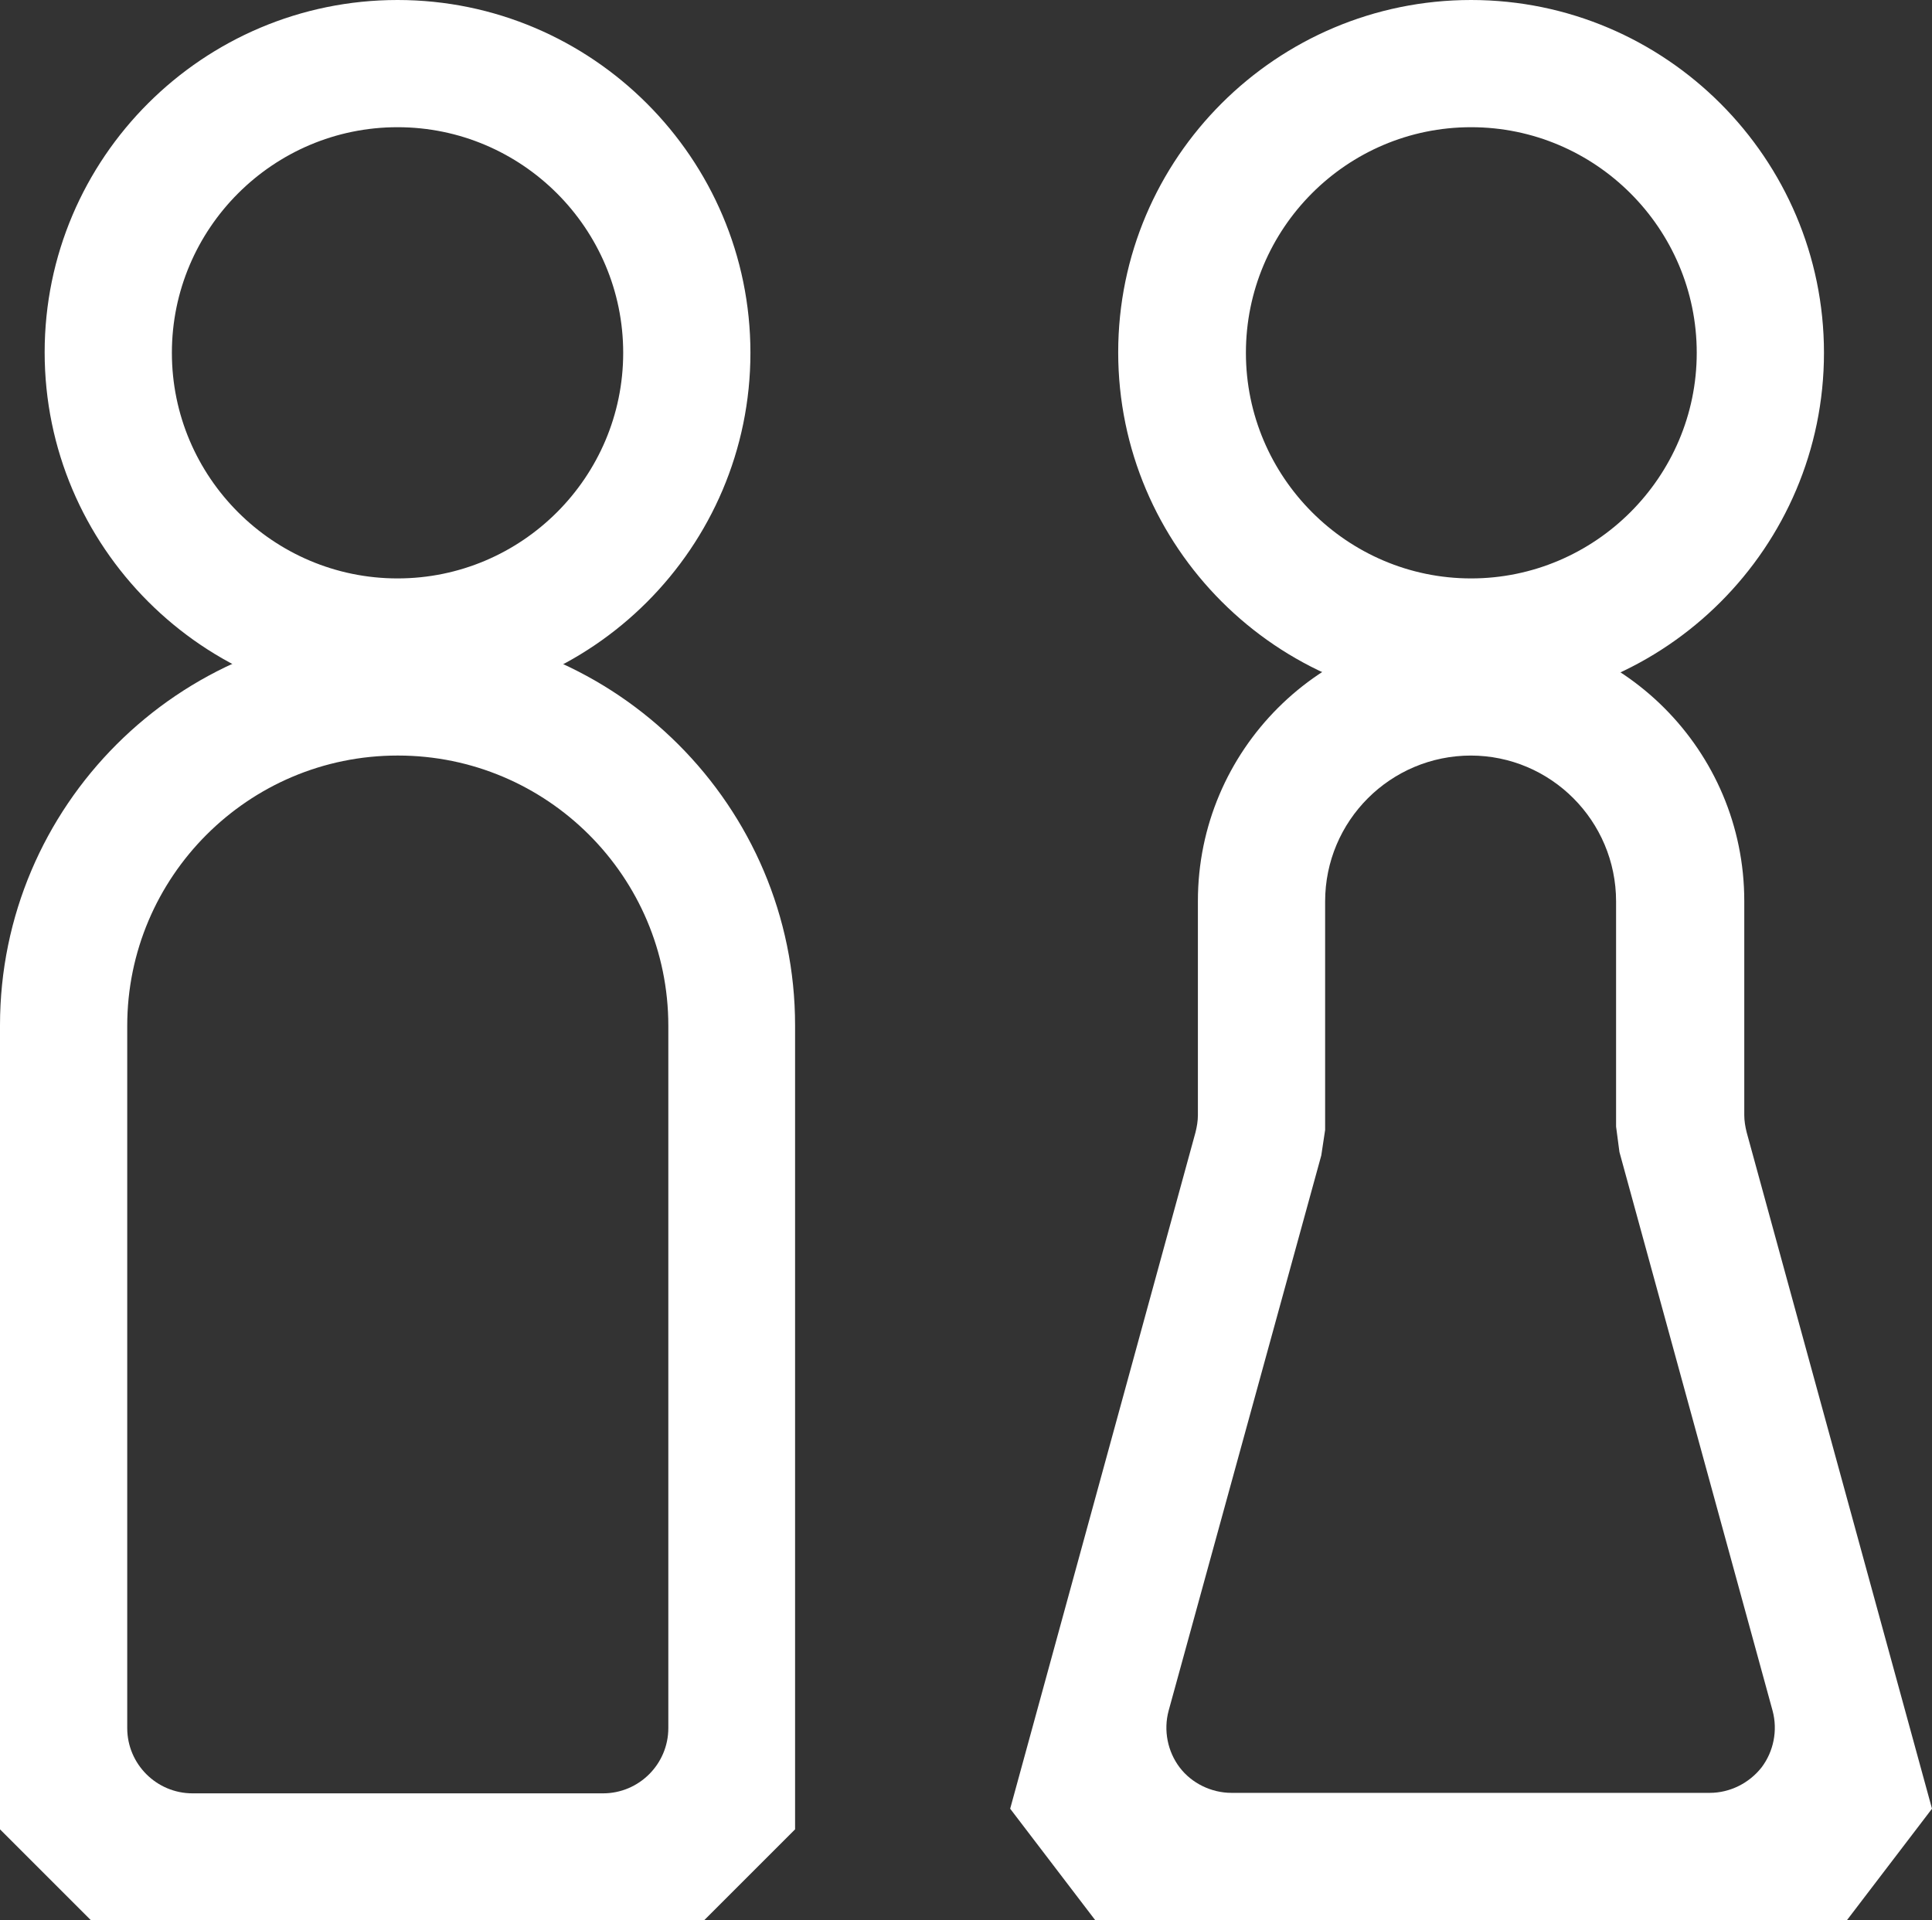<?xml version="1.0" encoding="UTF-8"?>
<svg id="Layer_2" data-name="Layer 2" xmlns="http://www.w3.org/2000/svg" viewBox="0 0 40.24 40">
  <rect x="0" y="0" width="40.24" height="40" fill="#333333" stroke="none"/>
  <defs>
    <style>
      .cls-1 {
        fill: #fff;
      }
    </style>
  </defs>
  <g id="icon">
    <path class="cls-1" d="M8.28,14.69c-4.05,0-7.35-3.3-7.35-7.35S4.23,0,8.28,0s7.35,3.3,7.35,7.35-3.3,7.35-7.35,7.35ZM8.28,2.65c-2.59,0-4.7,2.11-4.7,4.7s2.11,4.7,4.7,4.7,4.7-2.11,4.7-4.7-2.11-4.7-4.7-4.7Z"/>
    <path class="cls-1" d="M1.89,40l-1.89-1.89v-16.75c0-4.57,3.72-8.28,8.28-8.28s8.28,3.72,8.28,8.28v16.75l-1.89,1.89H1.89ZM8.28,15.74c-3.11,0-5.63,2.53-5.63,5.63v14.63c0,.75.61,1.36,1.36,1.36h8.55c.75,0,1.36-.61,1.36-1.36v-14.63c0-3.11-2.53-5.63-5.63-5.63Z"/>
    <path class="cls-1" d="M30.64,14.69c-4.05,0-7.35-3.3-7.35-7.35S26.59,0,30.64,0s7.35,3.3,7.35,7.35-3.3,7.35-7.35,7.35ZM30.64,2.65c-2.59,0-4.69,2.11-4.69,4.7s2.11,4.7,4.69,4.7,4.7-2.11,4.7-4.7-2.11-4.7-4.7-4.7Z"/>
    <path class="cls-1" d="M22.81,40l-1.77-2.32,3.86-14.09c.03-.12.05-.24.05-.36v-4.46c0-3.14,2.55-5.69,5.69-5.69s5.69,2.55,5.69,5.69v4.46c0,.12.02.24.05.36l3.86,14.09-1.77,2.32h-15.65ZM30.64,15.74c-1.68,0-3.04,1.36-3.04,3.04v4.76l-.08.53-3.18,11.57c-.11.41-.02.85.23,1.18.25.33.66.53,1.08.53h9.96c.42,0,.82-.2,1.08-.53.25-.33.34-.77.23-1.18l-3.19-11.64-.07-.53v-4.69c0-1.68-1.36-3.04-3.03-3.04Z"/>
  </g>
</svg>